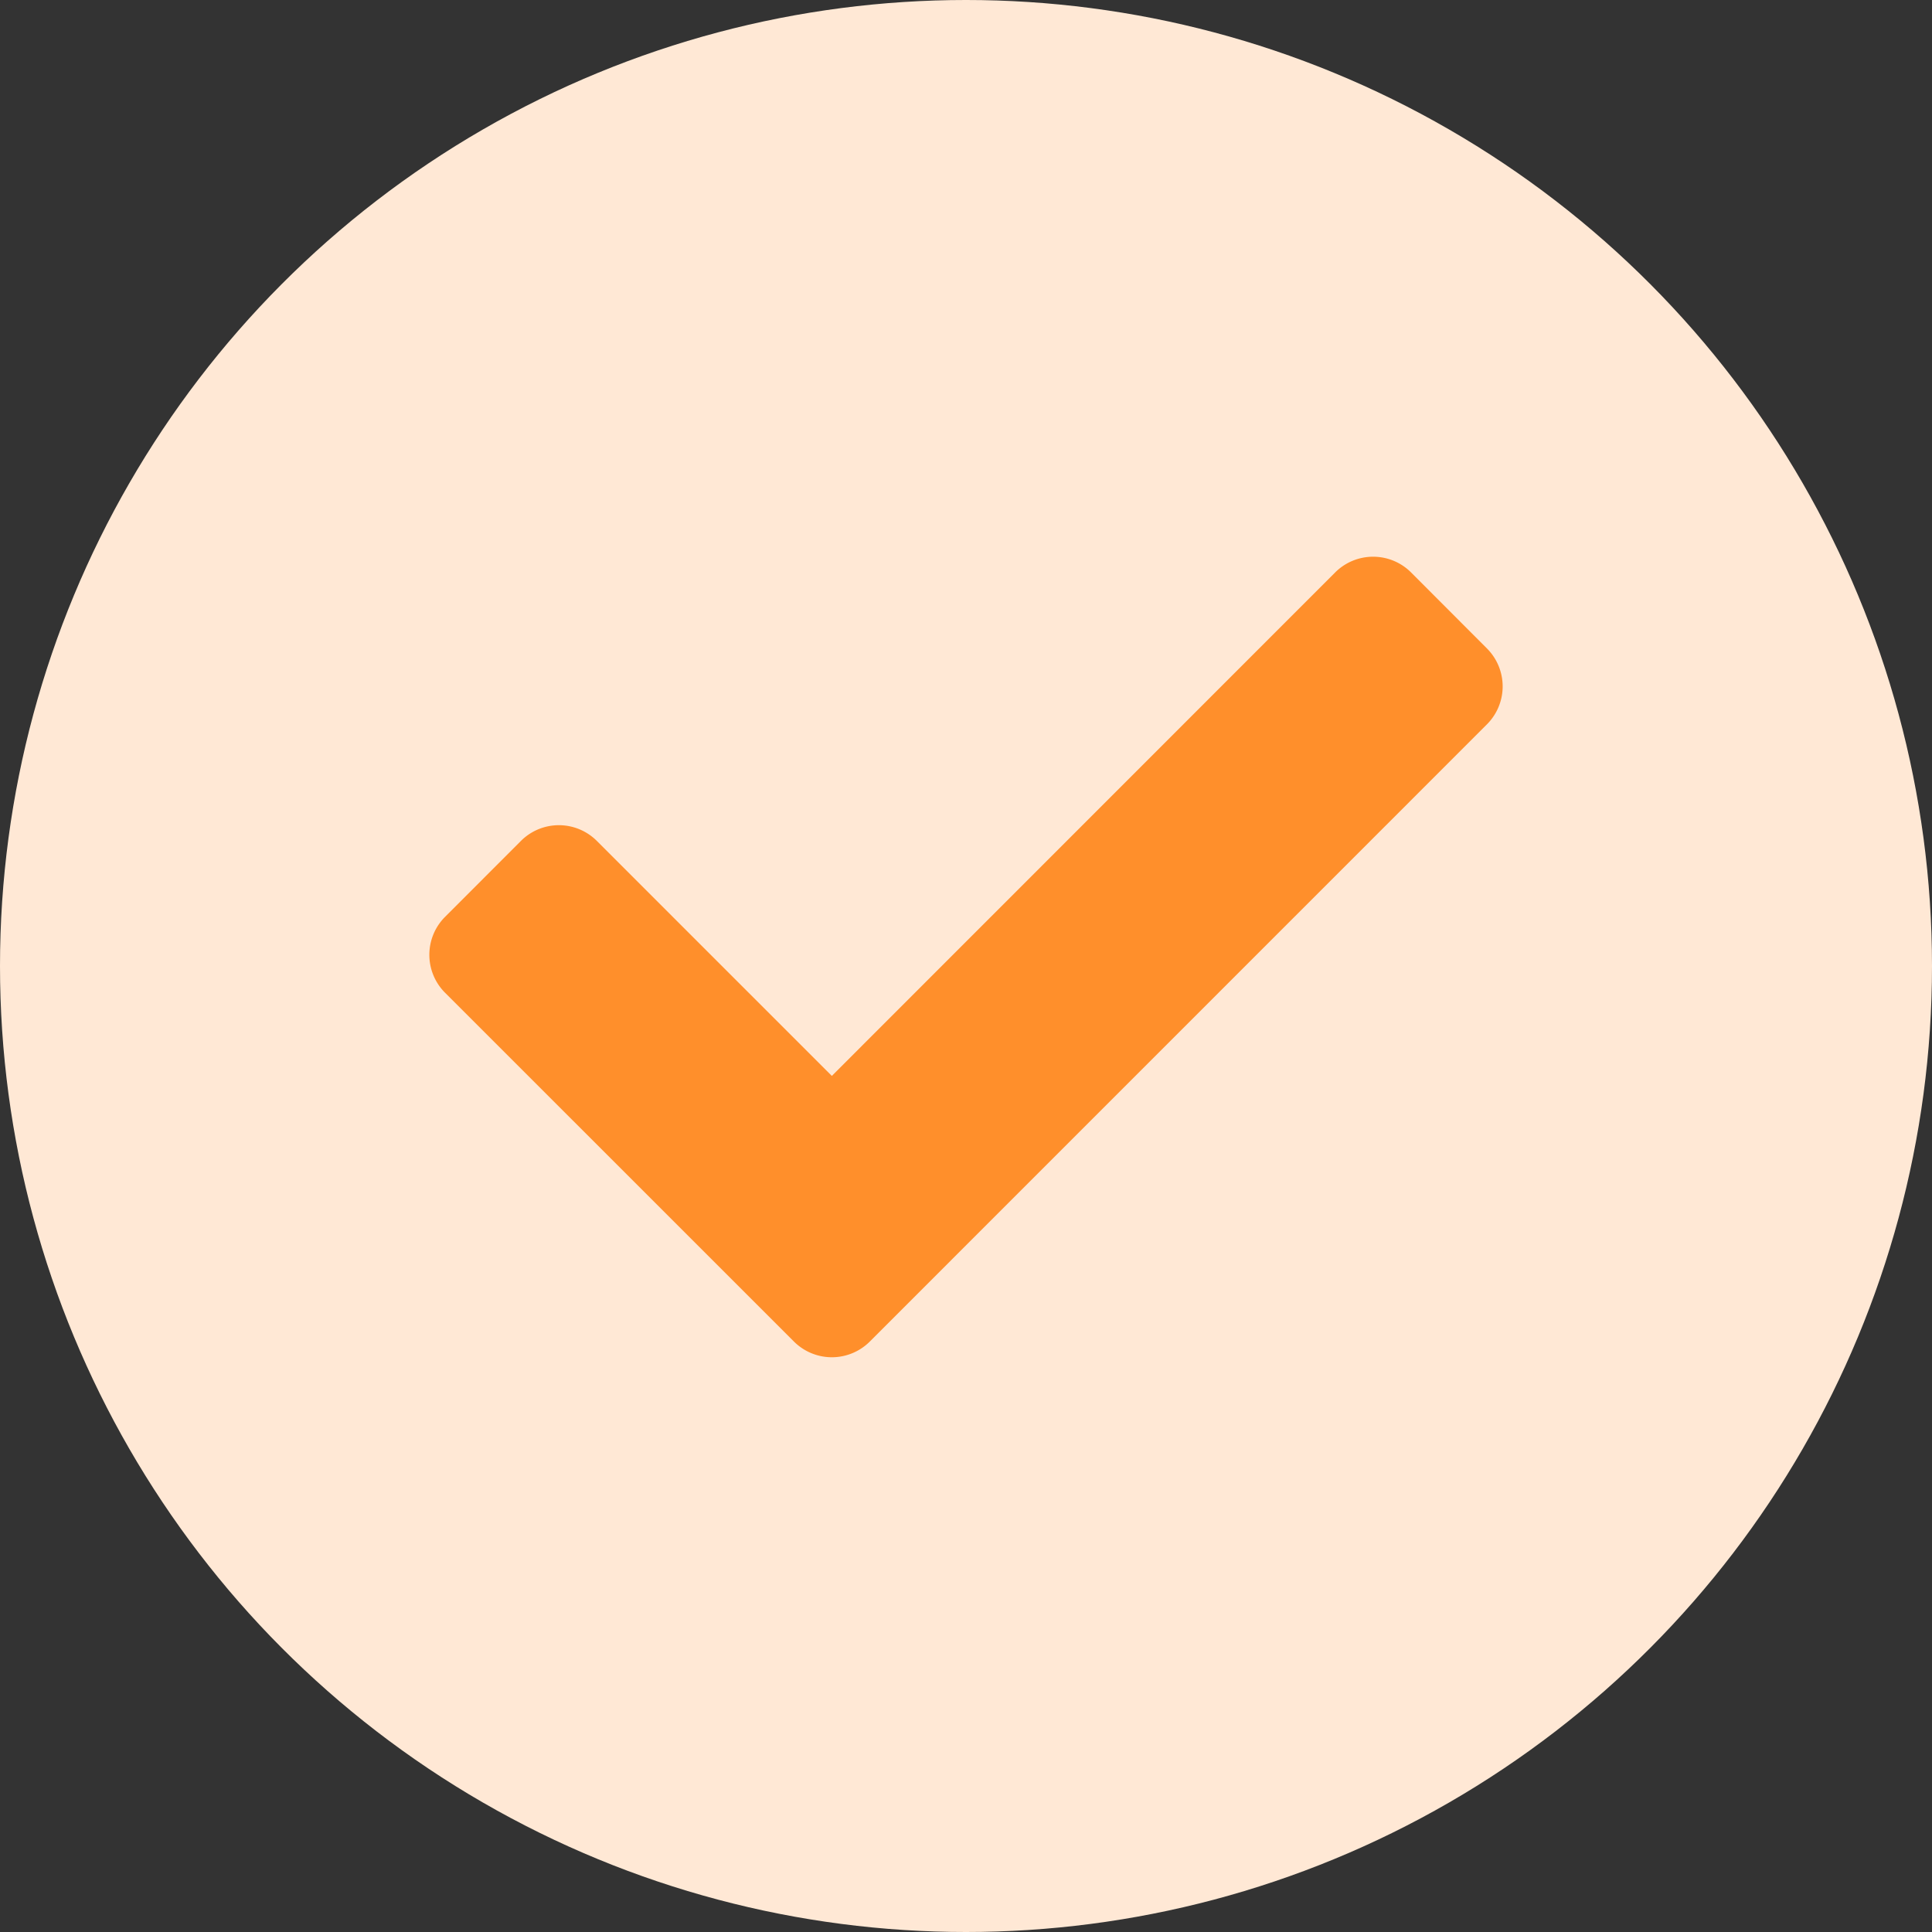 <svg xmlns="http://www.w3.org/2000/svg" width="27" height="27" viewBox="0 0 27 27"><rect x="0" y="0" width="27" height="27" fill="#333333" stroke="none"/><g id="ic-check" transform="translate(-1102 -966)"><circle id="Ellipse_5" data-name="Ellipse 5" cx="13.5" cy="13.5" r="13.5" transform="translate(1102 966)" fill="#ffe8d5"></circle><path id="Path_431" data-name="Path 431" d="M5.095-.252a.75.75,0,0,0,1.061,0L14.78-8.877a.75.75,0,0,0,0-1.061L13.72-11a.75.75,0,0,0-1.061,0L5.625-3.964,2.341-7.248a.75.75,0,0,0-1.061,0L.22-6.187a.75.75,0,0,0,0,1.061Z" transform="translate(1108 985)" fill="#ff8f2b"></path></g></svg>